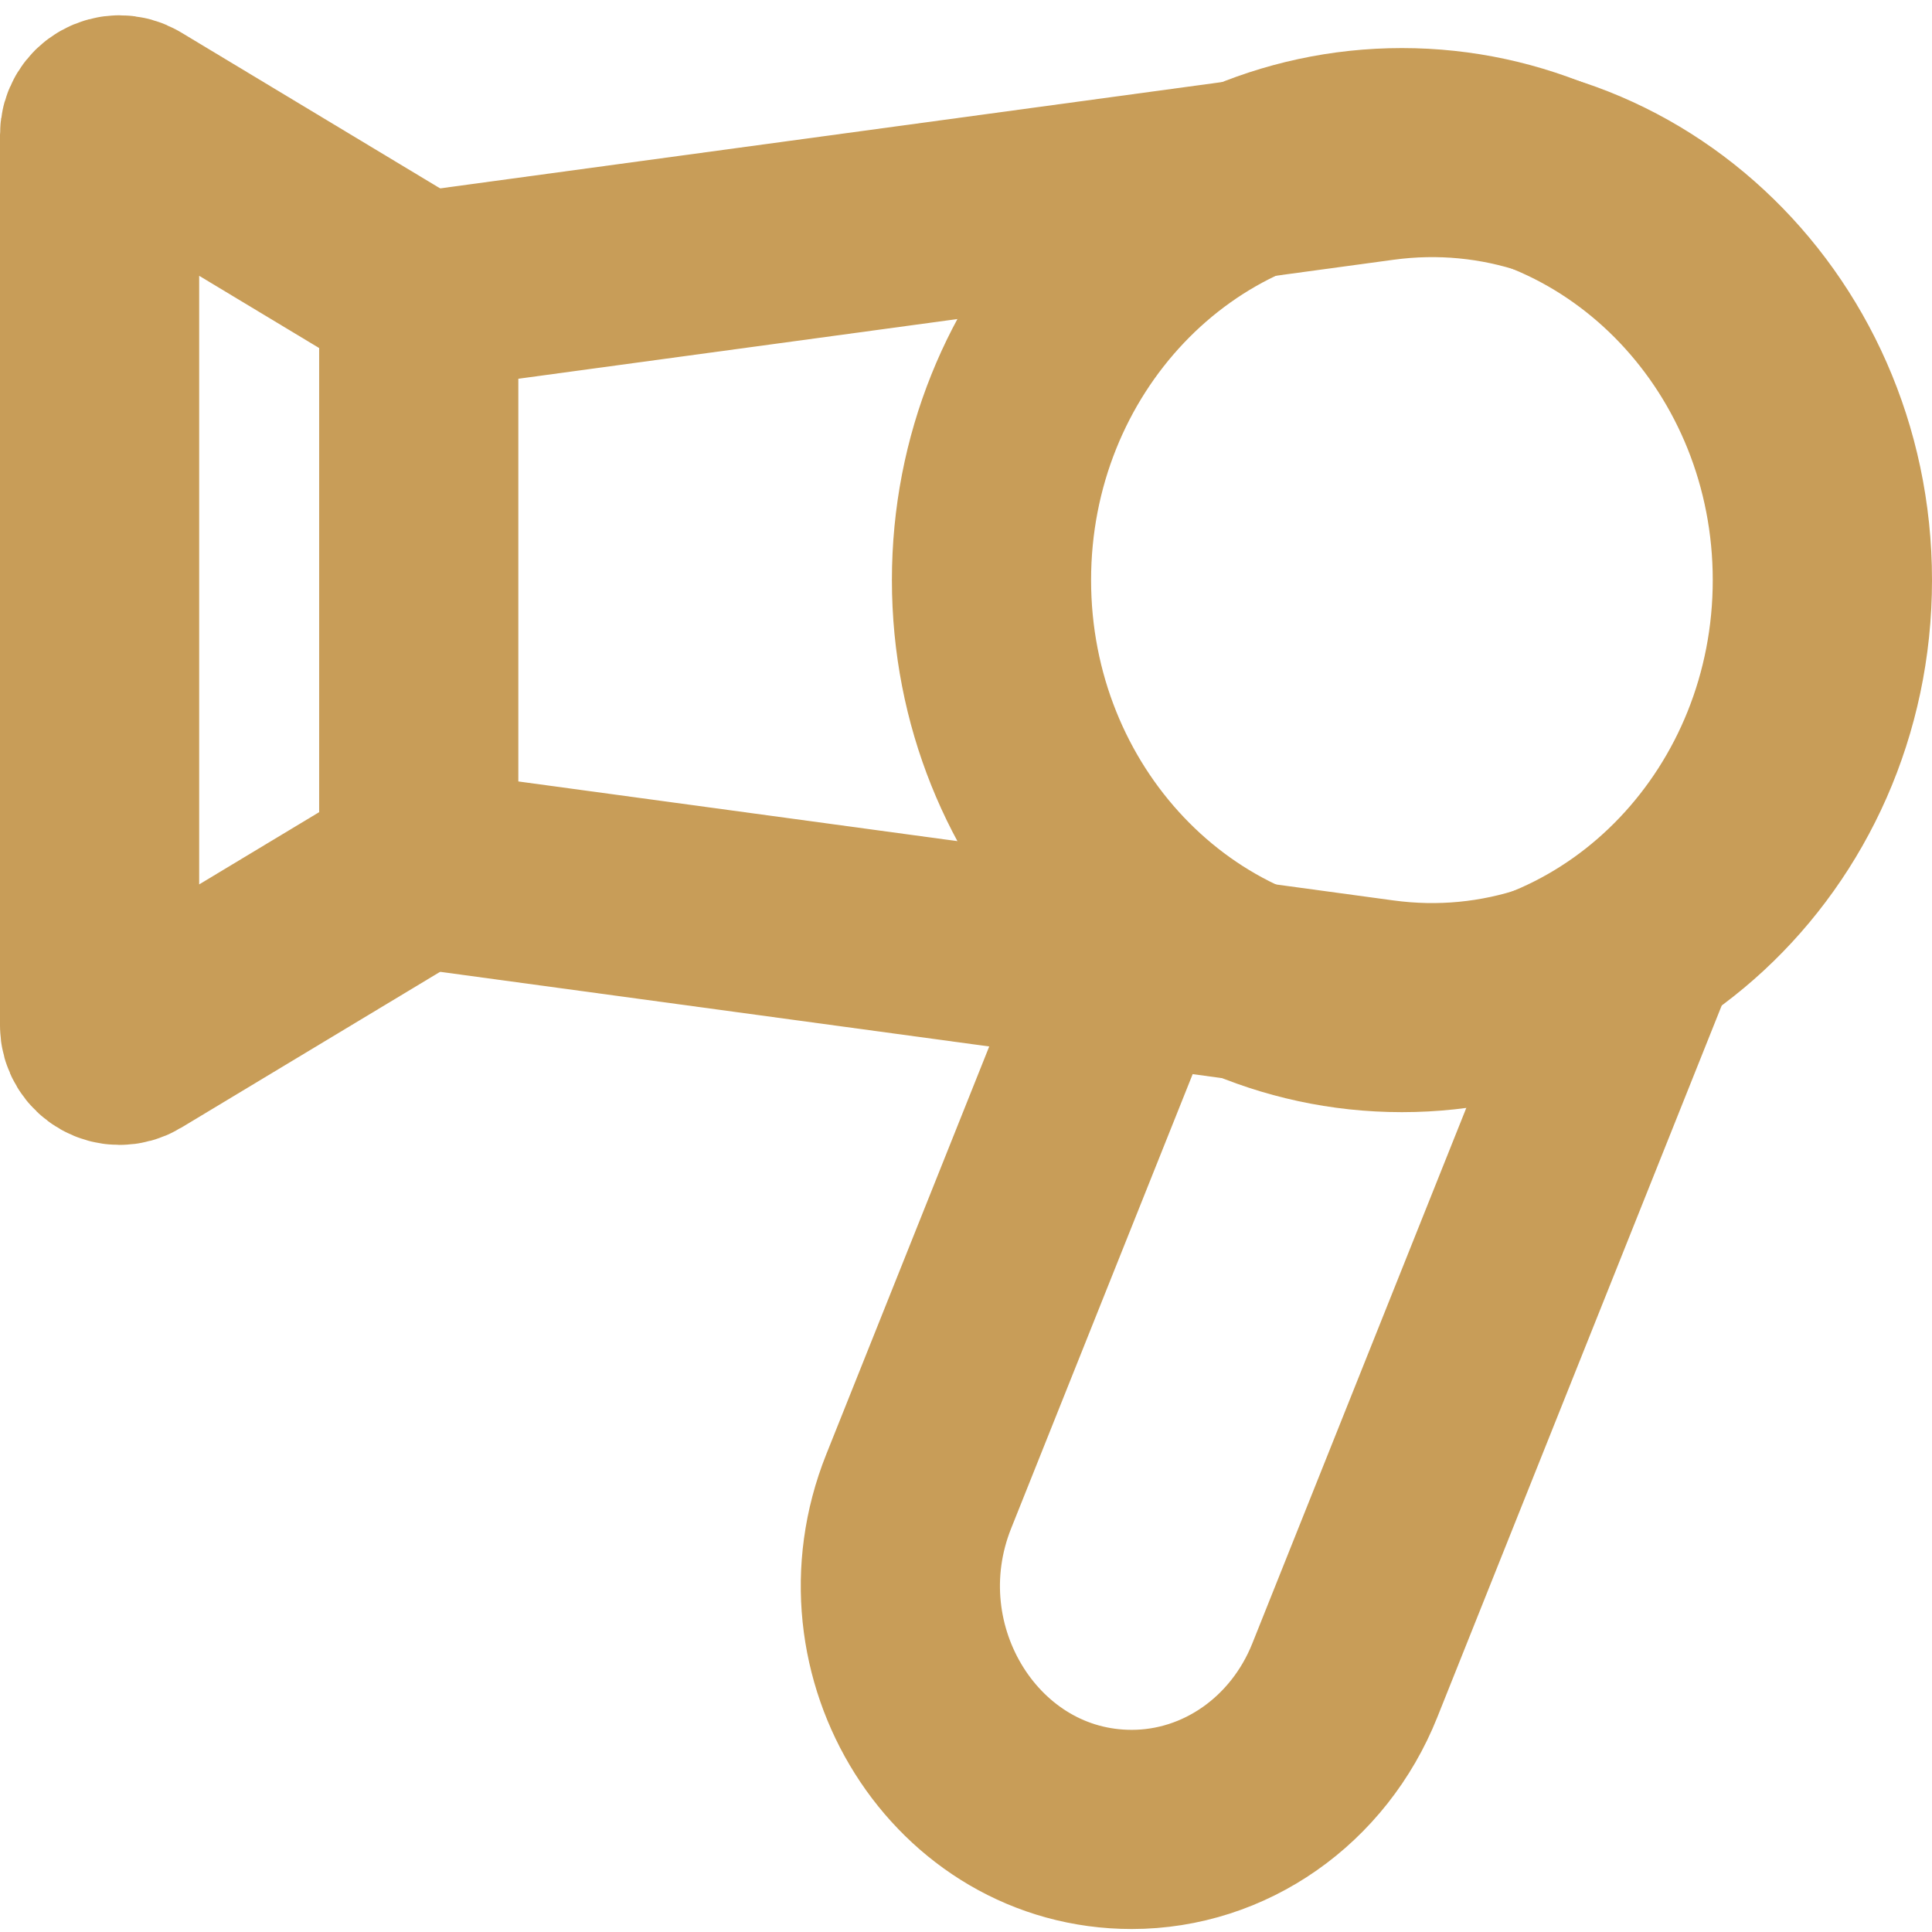 <?xml version="1.0" encoding="UTF-8"?> <svg xmlns="http://www.w3.org/2000/svg" width="97" height="97" viewBox="0 0 97 97" fill="none"><path d="M21.024 14.984C21.024 14.793 21.159 14.632 21.338 14.607L69.293 8.087C81.334 6.45 92 16.332 92 29.125C92 41.918 81.334 51.8 69.293 50.163L21.338 43.643C21.159 43.618 21.024 43.457 21.024 43.267V14.984Z" stroke="#C89D58" stroke-width="10"></path><path d="M21.027 14.65L6.516 5.913C5.849 5.511 5 5.991 5 6.769V51.481C5 52.259 5.849 52.739 6.516 52.337L21.027 43.6" stroke="#C89D58" stroke-width="10" stroke-linecap="round" stroke-linejoin="round"></path><path d="M82.844 46.013L67.518 84.367C65.706 88.902 61.492 91.85 56.822 91.85C48.522 91.85 42.905 82.936 46.126 74.876L57.659 46.013" stroke="#C89D58" stroke-width="10"></path><path d="M70.386 50.838C81.766 50.838 90.992 41.117 90.992 29.125C90.992 17.134 81.766 7.413 70.386 7.413C59.006 7.413 49.78 17.134 49.78 29.125C49.78 41.117 59.006 50.838 70.386 50.838Z" stroke="#C89D58" stroke-width="10"></path></svg> 